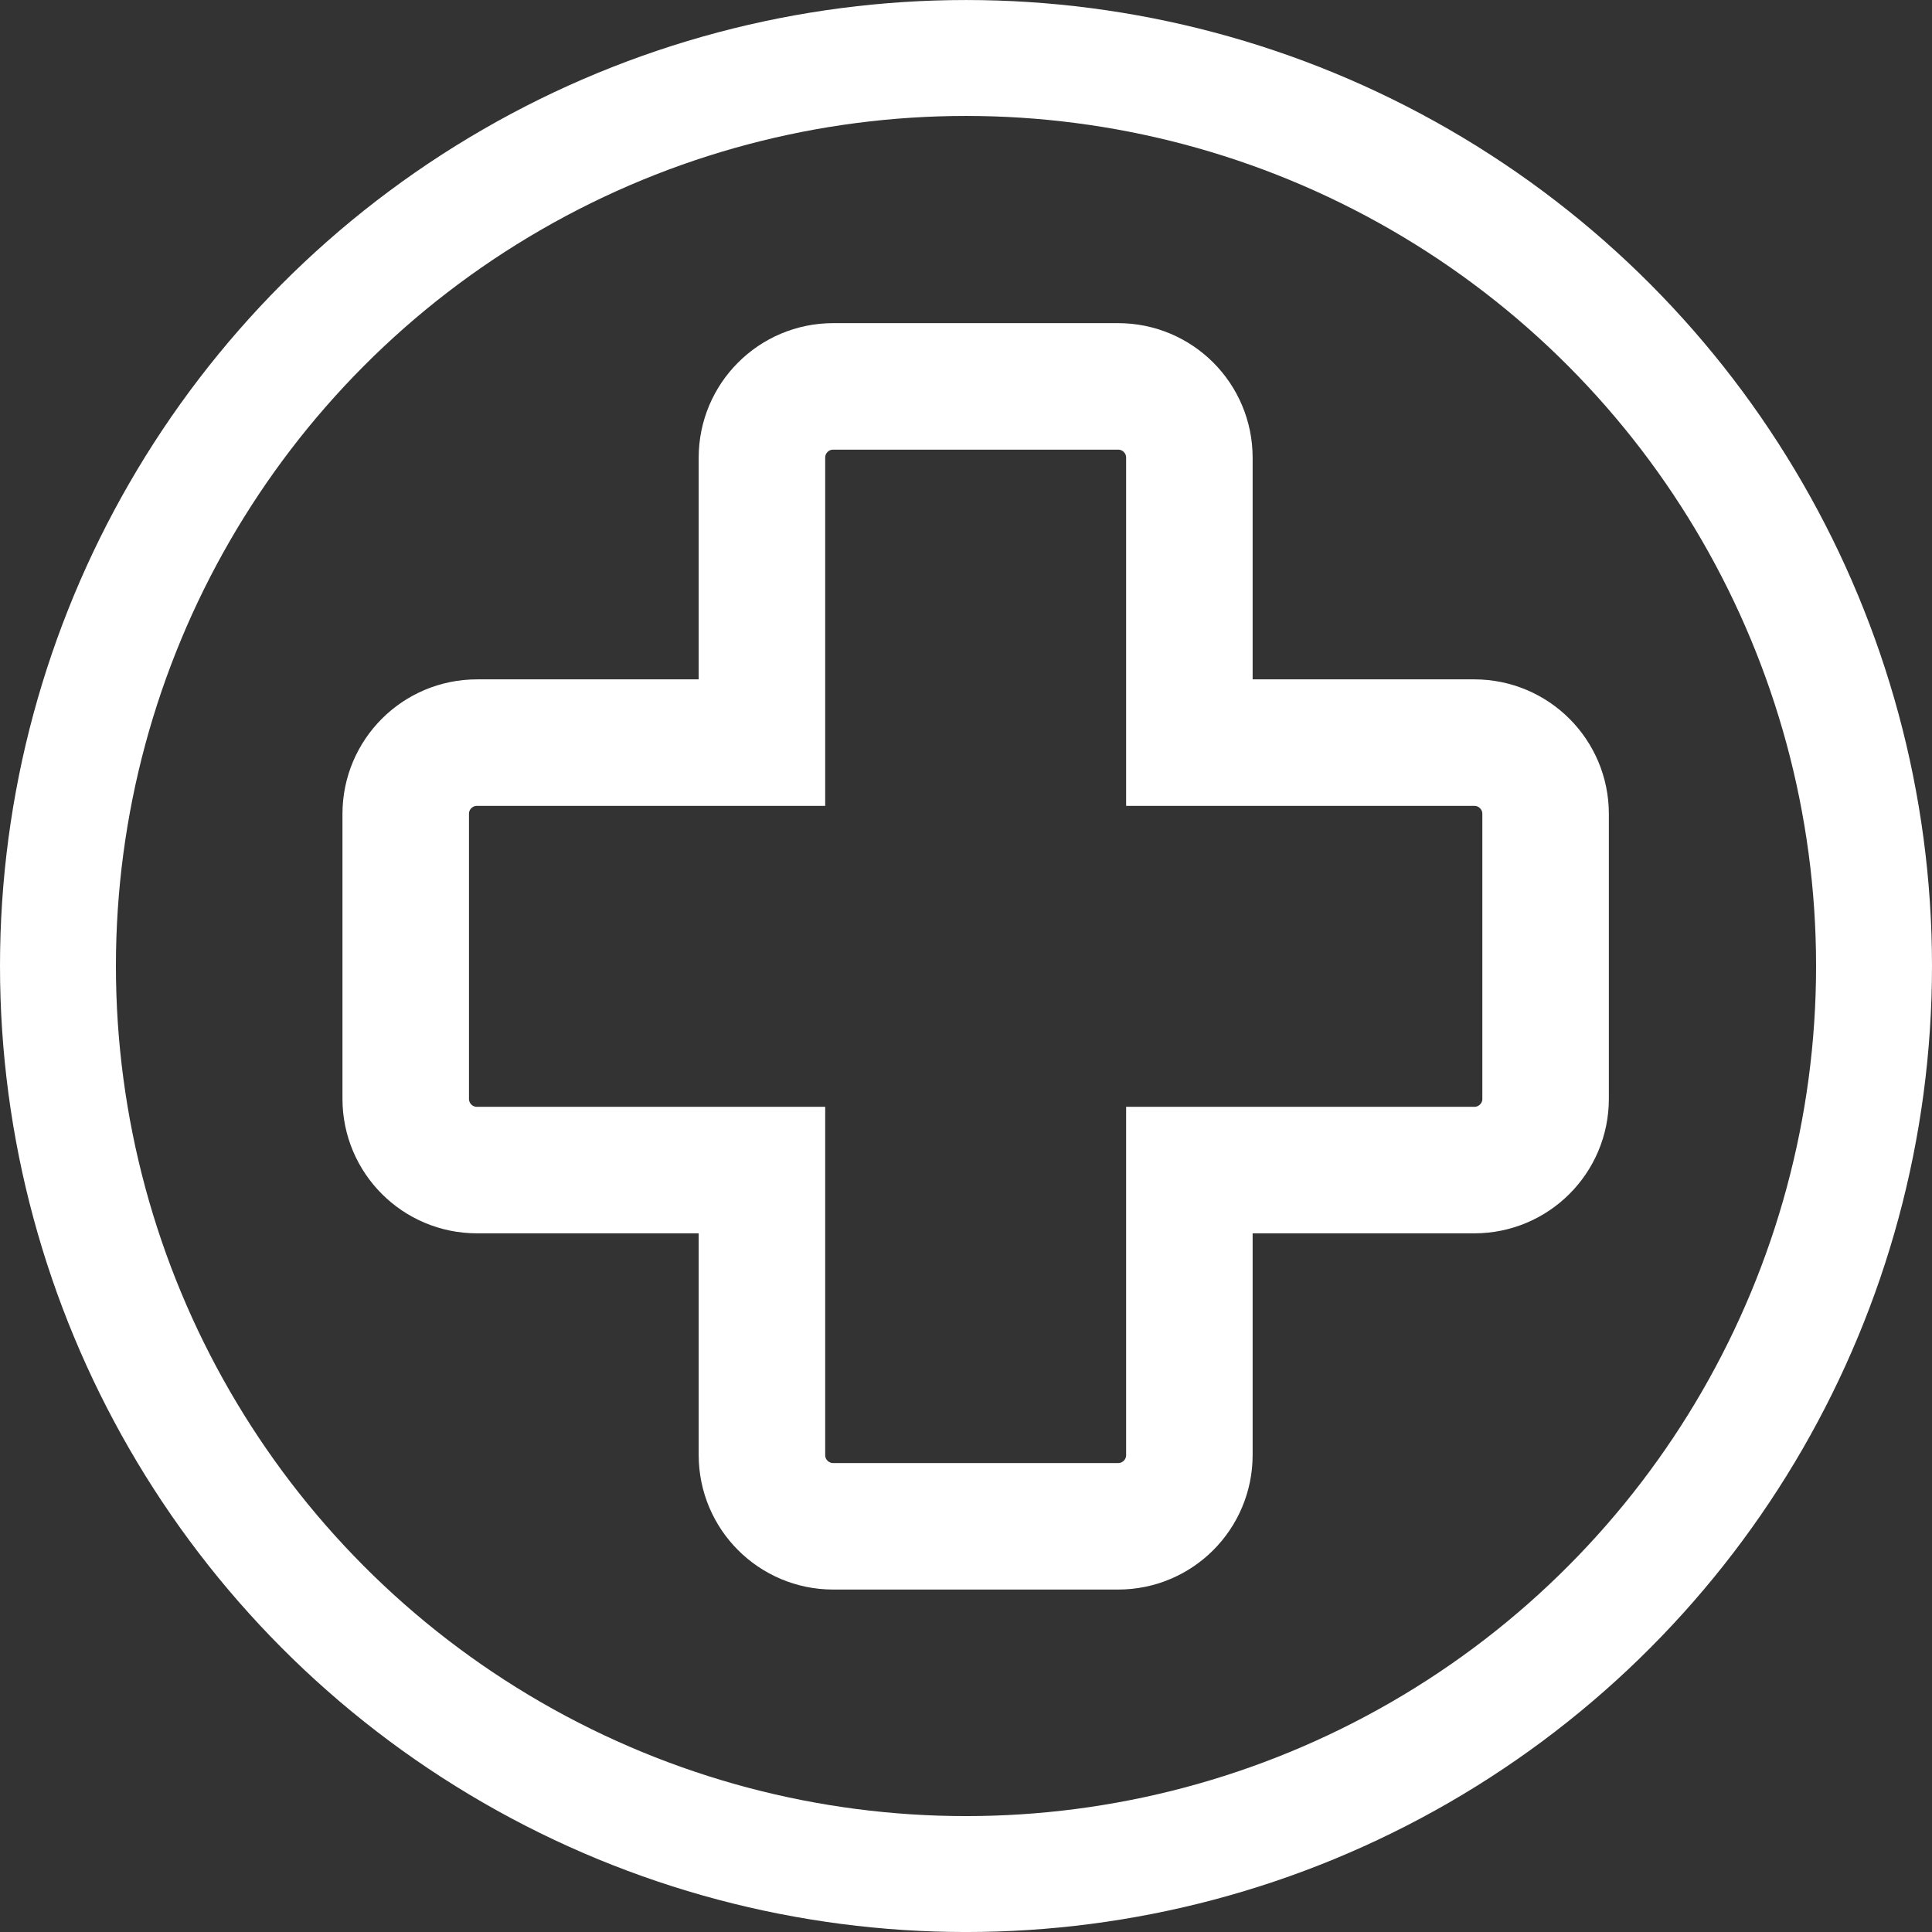<svg width="100" height="100" viewBox="0 0 100 100" fill="none" xmlns="http://www.w3.org/2000/svg">
<rect x="0" y="0" width="100" height="100" fill="#333333" stroke="none"/>
<path d="M76.312 38.438H61.562V23.688C61.562 21.651 59.913 20 57.875 20H43.125C41.087 20 39.438 21.652 39.438 23.688V38.438H24.688C22.65 38.438 21 40.09 21 42.126V56.876C21 58.913 22.652 60.563 24.688 60.563H39.438V75.313C39.438 77.35 41.09 79.001 43.125 79.001H57.875C59.913 79.001 61.562 77.349 61.562 75.313V60.563H76.312C78.348 60.563 80 58.913 80 56.876V42.126C80 40.088 78.348 38.438 76.312 38.438Z" stroke="white" stroke-width="6.548"/>
<circle cx="50" cy="50.001" r="47" stroke="white" stroke-width="6"/>
</svg>
